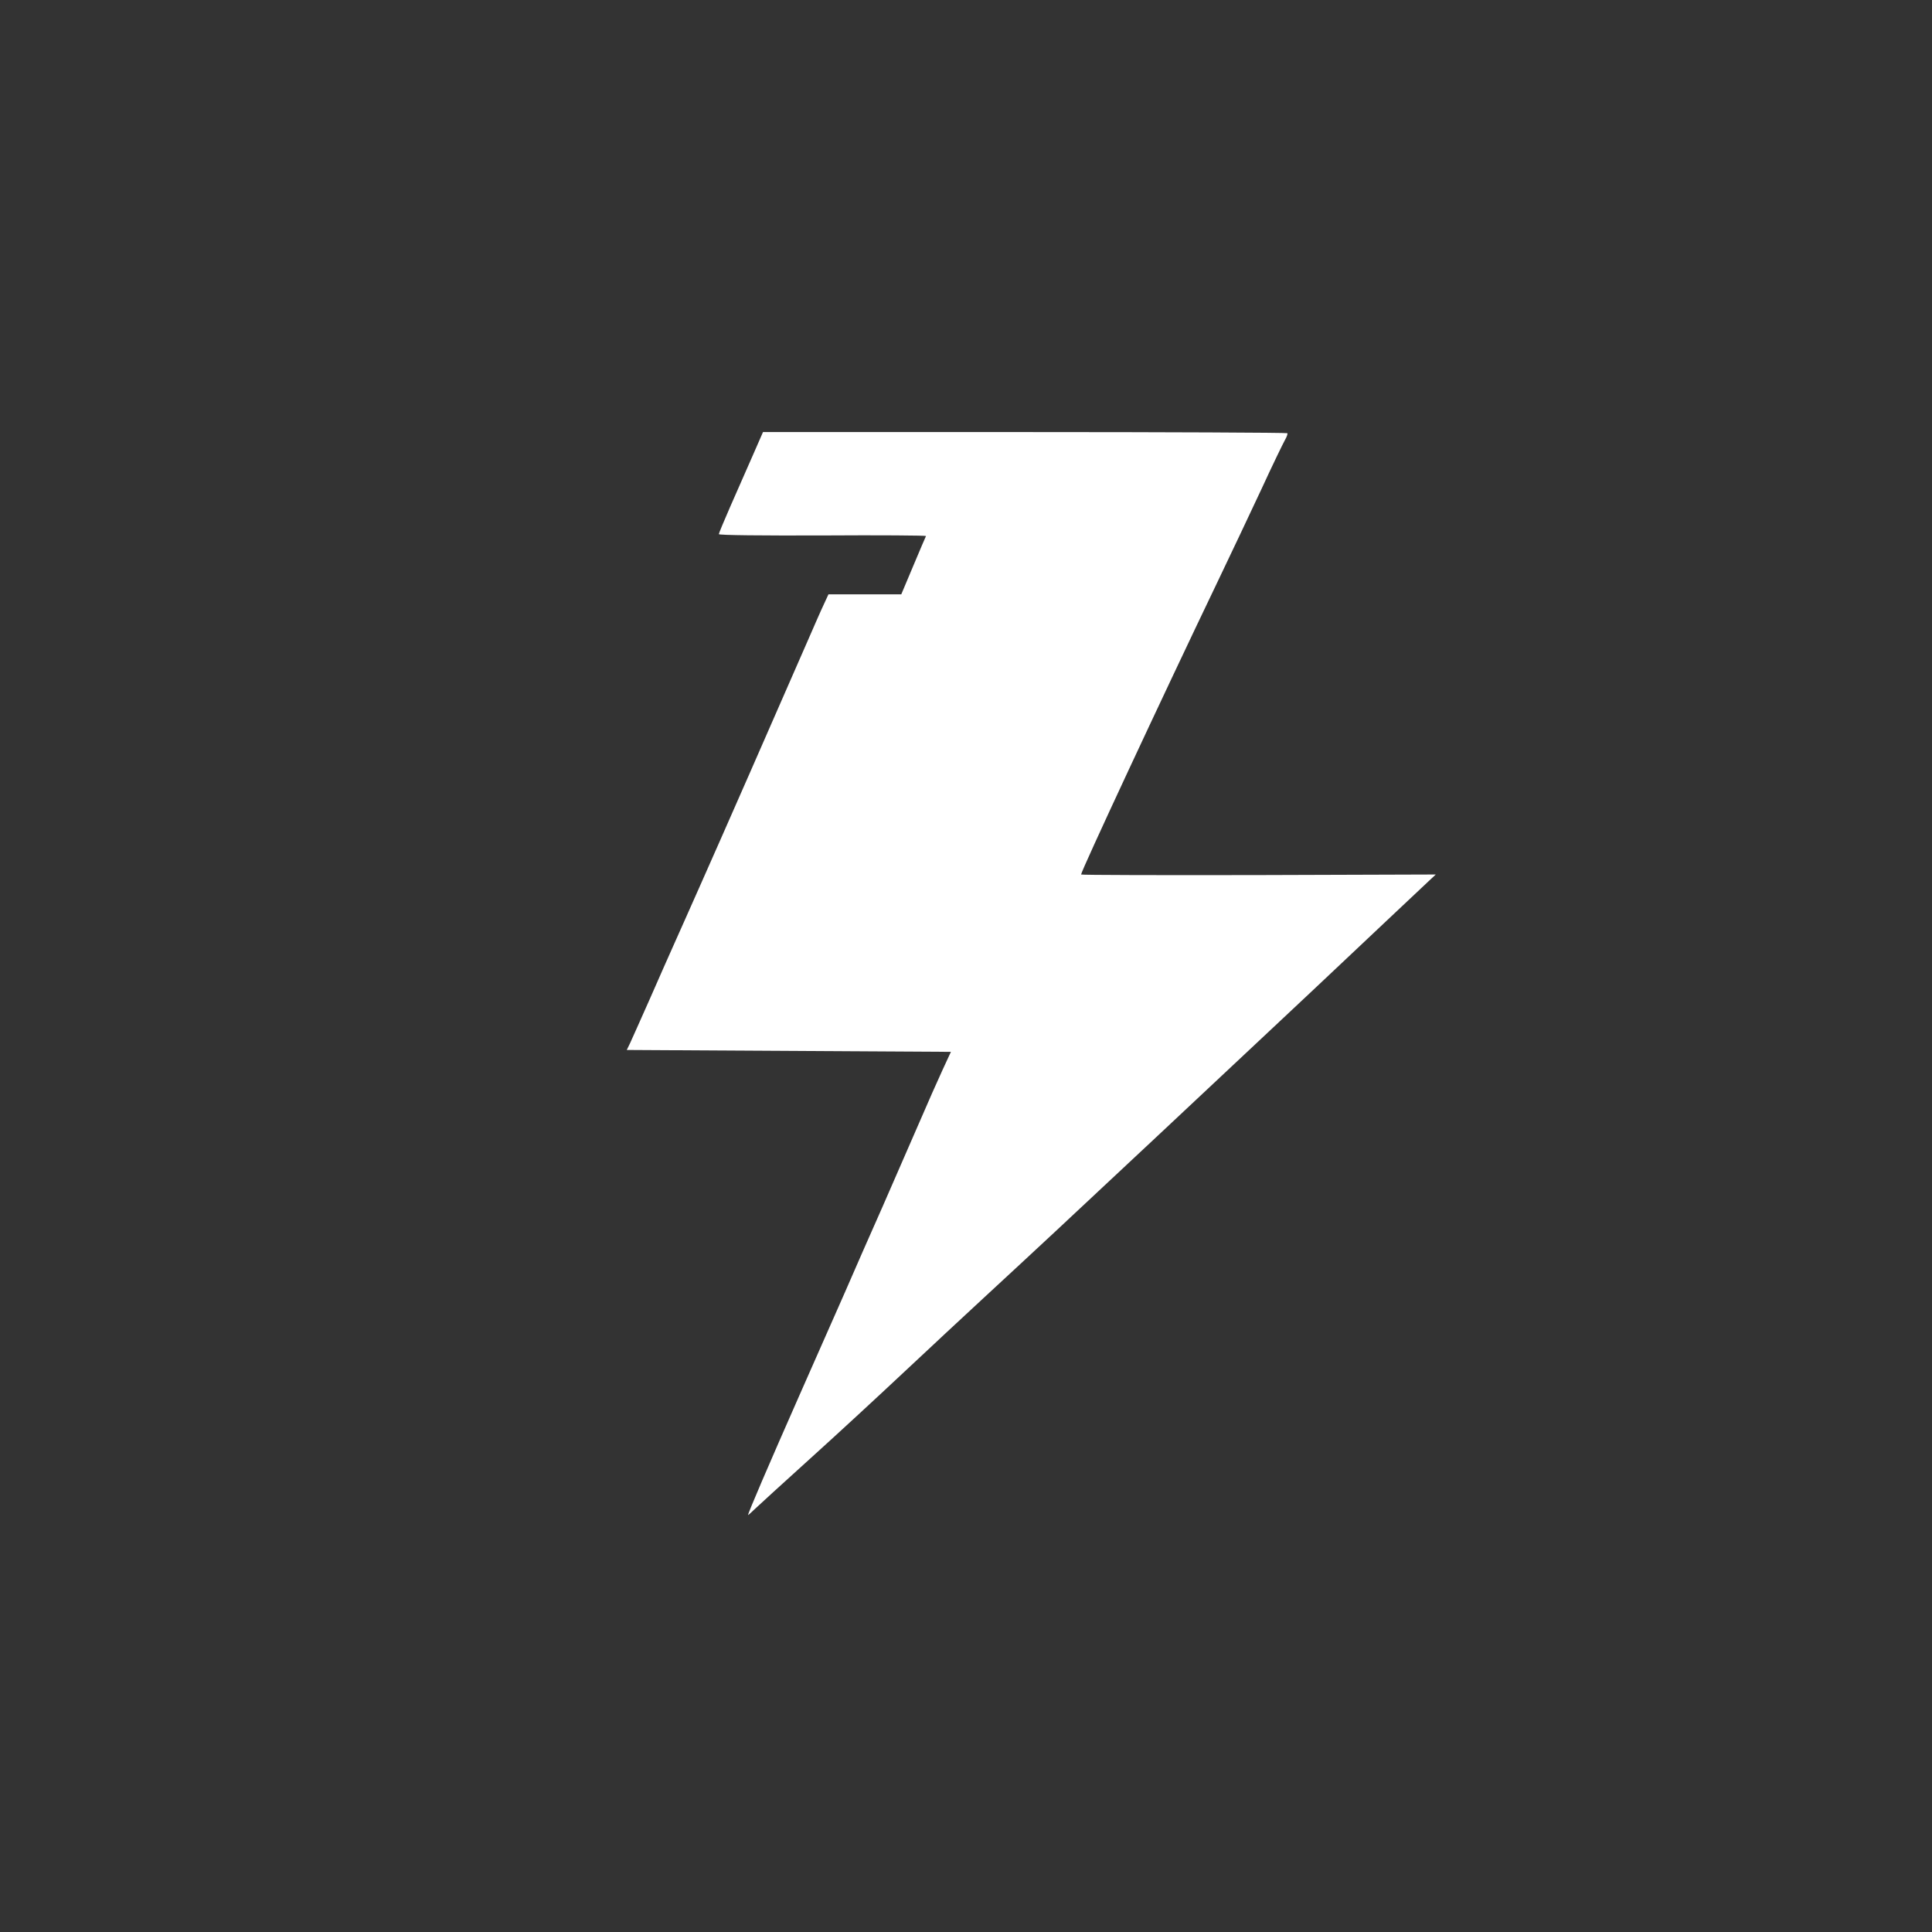 <?xml version="1.0" standalone="no"?>
<!DOCTYPE svg PUBLIC "-//W3C//DTD SVG 20010904//EN"
 "http://www.w3.org/TR/2001/REC-SVG-20010904/DTD/svg10.dtd">
<svg version="1.0" xmlns="http://www.w3.org/2000/svg"
 width="1024pt" height="1024pt" viewBox="0 0 1024 1024"
 preserveAspectRatio="xMidYMid meet">

<rect x="0" y="0" width="1024" height="1024" fill="#333333" stroke="none"/>

<g transform="translate(0,1024) scale(0.1,-0.1)"
fill="#ffffff" stroke="none">
<path d="M3988 7822 c-31 -70 -83 -189 -117 -266 -33 -76 -61 -142 -61 -147 0
-6 230 -8 550 -7 303 2 549 0 548 -3 -2 -3 -32 -74 -67 -157 l-64 -152 -193 0
-193 0 -24 -52 c-14 -29 -55 -123 -92 -208 -135 -310 -471 -1075 -567 -1290
-33 -74 -69 -155 -80 -180 -11 -25 -37 -83 -58 -130 -21 -47 -78 -175 -126
-285 -49 -110 -96 -216 -105 -235 l-17 -35 859 -5 859 -5 -44 -95 c-24 -52
-81 -180 -126 -285 -45 -104 -132 -302 -192 -440 -61 -137 -151 -342 -200
-455 -50 -113 -157 -356 -239 -541 -162 -367 -279 -639 -274 -639 2 0 18 15
37 33 18 17 150 138 293 267 143 129 367 336 499 460 132 124 328 306 435 405
248 229 418 387 926 863 226 212 507 475 625 586 118 111 253 237 300 282 47
44 173 163 280 264 107 101 207 195 222 209 l28 26 -940 -3 c-517 -1 -940 0
-940 3 0 18 428 936 725 1555 70 146 174 366 232 490 57 124 113 239 123 257
10 17 16 34 13 37 -4 3 -630 6 -1393 6 l-1386 0 -56 -128z"/>
</g>
</svg>
